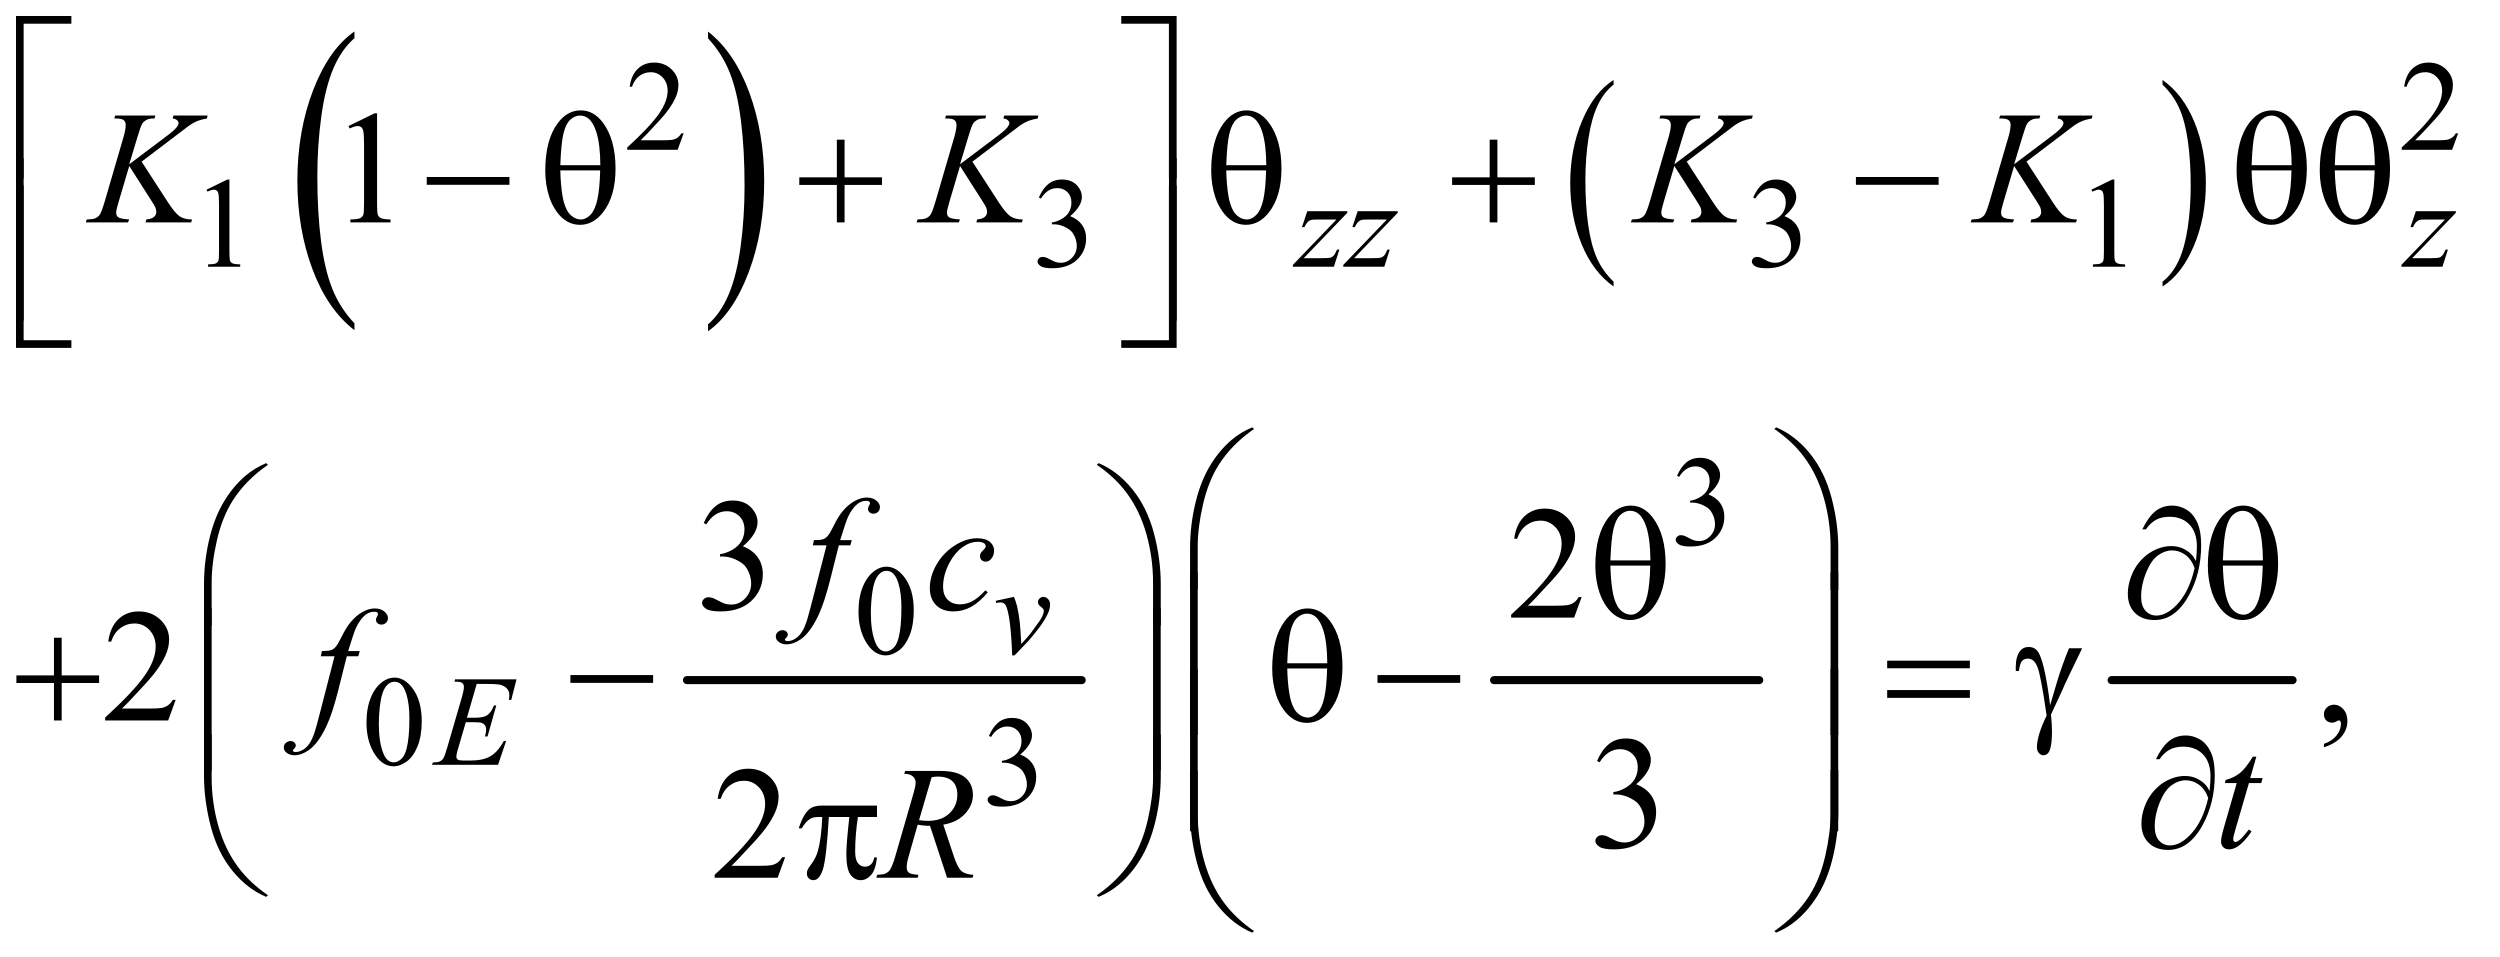 <?xml version="1.0" encoding="UTF-8"?>
<!DOCTYPE svg PUBLIC '-//W3C//DTD SVG 1.0//EN'
          'http://www.w3.org/TR/2001/REC-SVG-20010904/DTD/svg10.dtd'>
<svg stroke-dasharray="none" shape-rendering="auto" xmlns="http://www.w3.org/2000/svg" font-family="'Dialog'" text-rendering="auto" width="243" fill-opacity="1" color-interpolation="auto" color-rendering="auto" preserveAspectRatio="xMidYMid meet" font-size="12px" viewBox="0 0 243 93" fill="black" xmlns:xlink="http://www.w3.org/1999/xlink" stroke="black" image-rendering="auto" stroke-miterlimit="10" stroke-linecap="square" stroke-linejoin="miter" font-style="normal" stroke-width="1" height="93" stroke-dashoffset="0" font-weight="normal" stroke-opacity="1"
><!--Generated by the Batik Graphics2D SVG Generator--><defs id="genericDefs"
  /><g
  ><defs id="defs1"
    ><clipPath clipPathUnits="userSpaceOnUse" id="clipPath1"
      ><path d="M1.003 1.084 L154.632 1.084 L154.632 59.998 L1.003 59.998 L1.003 1.084 Z"
      /></clipPath
      ><clipPath clipPathUnits="userSpaceOnUse" id="clipPath2"
      ><path d="M-302.977 34.645 L-302.977 1916.886 L7422.365 1916.886 L7422.365 34.645 Z"
      /></clipPath
      ><clipPath clipPathUnits="userSpaceOnUse" id="clipPath3"
      ><path d="M0 34.645 L0 1916.886 L4992 1916.886 L4992 34.645 Z"
      /></clipPath
      ><clipPath clipPathUnits="userSpaceOnUse" id="clipPath4"
      ><path d="M-742.76 34.645 L-742.76 1916.886 L6983.266 1916.886 L6983.266 34.645 Z"
      /></clipPath
      ><clipPath clipPathUnits="userSpaceOnUse" id="clipPath5"
      ><path d="M32.051 34.645 L32.051 1916.886 L4940.323 1916.886 L4940.323 34.645 Z"
      /></clipPath
    ></defs
    ><g transform="scale(1.576,1.576) translate(-1.003,-1.084) matrix(0.02,0,0,0.031,7.028,0)"
    ><path d="M791.781 678.219 L791.781 691.938 Q708.562 650.484 662.172 570.289 Q615.781 490.094 615.781 394.766 Q615.781 295.609 664.562 214.141 Q713.344 132.672 791.781 97.594 L791.781 110.984 Q752.562 132.672 727.375 170.297 Q702.188 207.922 689.758 265.789 Q677.328 323.656 677.328 386.469 Q677.328 457.578 688.805 514.969 Q700.281 572.359 723.875 610.148 Q747.469 647.938 791.781 678.219 Z" stroke="none" clip-path="url(#clipPath3)"
    /></g
    ><g transform="matrix(0.031,0,0,0.049,23.273,-1.709)"
    ><path d="M1469.344 110.984 L1469.344 97.594 Q1552.562 138.734 1598.961 218.922 Q1645.359 299.109 1645.359 394.453 Q1645.359 493.609 1596.57 575.234 Q1547.781 656.859 1469.344 691.938 L1469.344 678.219 Q1508.89 656.531 1534.078 618.914 Q1559.265 581.297 1571.539 523.586 Q1583.812 465.875 1583.812 402.735 Q1583.812 331.953 1572.492 274.399 Q1561.172 216.844 1537.422 179.063 Q1513.672 141.281 1469.344 110.984 Z" stroke="none" clip-path="url(#clipPath3)"
    /></g
    ><g transform="matrix(0.049,0,0,0.049,-1.581,-1.709)"
    ><path d="M3233.062 593.672 L3233.062 603.125 Q3192.406 574.562 3169.742 519.297 Q3147.078 464.031 3147.078 398.328 Q3147.078 330 3170.914 273.859 Q3194.75 217.719 3233.062 193.547 L3233.062 202.781 Q3213.906 217.719 3201.602 243.648 Q3189.297 269.578 3183.219 309.453 Q3177.141 349.328 3177.141 392.625 Q3177.141 441.625 3182.75 481.172 Q3188.359 520.719 3199.883 546.758 Q3211.406 572.797 3233.062 593.672 Z" stroke="none" clip-path="url(#clipPath5)"
    /></g
    ><g transform="matrix(0.049,0,0,0.049,-1.581,-1.709)"
    ><path d="M4322.016 202.781 L4322.016 193.547 Q4362.656 221.891 4385.32 277.156 Q4407.984 332.422 4407.984 398.109 Q4407.984 466.453 4384.156 522.703 Q4360.328 578.953 4322.016 603.125 L4322.016 593.672 Q4341.328 578.734 4353.633 552.805 Q4365.938 526.875 4371.93 487.101 Q4377.922 447.328 4377.922 403.828 Q4377.922 355.047 4372.398 315.383 Q4366.875 275.719 4355.266 249.688 Q4343.656 223.656 4322.016 202.781 Z" stroke="none" clip-path="url(#clipPath5)"
    /></g
    ><g stroke-width="16" transform="matrix(0.049,0,0,0.049,-1.581,-1.709)" stroke-linejoin="round" stroke-linecap="round"
    ><line y2="1384" fill="none" x1="1395" clip-path="url(#clipPath5)" x2="2178" y1="1384"
    /></g
    ><g stroke-width="16" transform="matrix(0.049,0,0,0.049,-1.581,-1.709)" stroke-linejoin="round" stroke-linecap="round"
    ><line y2="1384" fill="none" x1="2996" clip-path="url(#clipPath5)" x2="3522" y1="1384"
    /></g
    ><g stroke-width="16" transform="matrix(0.049,0,0,0.049,-1.581,-1.709)" stroke-linejoin="round" stroke-linecap="round"
    ><line y2="1384" fill="none" x1="4221" clip-path="url(#clipPath5)" x2="4580" y1="1384"
    /></g
    ><g transform="matrix(0.049,0,0,0.049,-1.581,-1.709)"
    ><path d="M1388.375 299.375 L1376.5 332 L1276.5 332 L1276.5 327.375 Q1320.625 287.125 1338.625 261.625 Q1356.625 236.125 1356.625 215 Q1356.625 198.875 1346.75 188.5 Q1336.875 178.125 1323.125 178.125 Q1310.625 178.125 1300.688 185.438 Q1290.75 192.75 1286 206.875 L1281.375 206.875 Q1284.5 183.75 1297.438 171.375 Q1310.375 159 1329.75 159 Q1350.375 159 1364.188 172.25 Q1378 185.5 1378 203.5 Q1378 216.375 1372 229.25 Q1362.75 249.5 1342 272.125 Q1310.875 306.125 1303.125 313.125 L1347.375 313.125 Q1360.875 313.125 1366.312 312.125 Q1371.75 311.125 1376.125 308.062 Q1380.5 305 1383.75 299.375 L1388.375 299.375 ZM4908.375 299.375 L4896.5 332 L4796.5 332 L4796.5 327.375 Q4840.625 287.125 4858.625 261.625 Q4876.625 236.125 4876.625 215 Q4876.625 198.875 4866.75 188.5 Q4856.875 178.125 4843.125 178.125 Q4830.625 178.125 4820.688 185.438 Q4810.75 192.75 4806 206.875 L4801.375 206.875 Q4804.5 183.75 4817.438 171.375 Q4830.375 159 4849.75 159 Q4870.375 159 4884.188 172.25 Q4898 185.5 4898 203.5 Q4898 216.375 4892 229.25 Q4882.75 249.5 4862 272.125 Q4830.875 306.125 4823.125 313.125 L4867.375 313.125 Q4880.875 313.125 4886.312 312.125 Q4891.75 311.125 4896.125 308.062 Q4900.5 305 4903.75 299.375 L4908.375 299.375 Z" stroke="none" clip-path="url(#clipPath5)"
    /></g
    ><g transform="matrix(0.049,0,0,0.049,-1.581,-1.709)"
    ><path d="M442 411.125 L483.25 391 L487.375 391 L487.375 534.125 Q487.375 548.375 488.562 551.875 Q489.75 555.375 493.5 557.25 Q497.25 559.125 508.75 559.375 L508.75 564 L445 564 L445 559.375 Q457 559.125 460.5 557.312 Q464 555.5 465.375 552.438 Q466.75 549.375 466.75 534.125 L466.75 442.625 Q466.75 424.125 465.5 418.875 Q464.625 414.875 462.312 413 Q460 411.125 456.75 411.125 Q452.125 411.125 443.875 415 L442 411.125 ZM2093 426.75 Q2100.25 409.625 2111.312 400.312 Q2122.375 391 2138.875 391 Q2159.25 391 2170.125 404.25 Q2178.375 414.125 2178.375 425.375 Q2178.375 443.875 2155.125 463.625 Q2170.75 469.75 2178.75 481.125 Q2186.75 492.5 2186.75 507.875 Q2186.75 529.875 2172.75 546 Q2154.5 567 2119.875 567 Q2102.75 567 2096.562 562.75 Q2090.375 558.5 2090.375 553.625 Q2090.375 550 2093.312 547.25 Q2096.25 544.5 2100.375 544.5 Q2103.5 544.5 2106.75 545.5 Q2108.875 546.125 2116.375 550.062 Q2123.875 554 2126.75 554.75 Q2131.375 556.125 2136.625 556.125 Q2149.375 556.125 2158.812 546.25 Q2168.25 536.375 2168.25 522.875 Q2168.25 513 2163.875 503.625 Q2160.625 496.625 2156.75 493 Q2151.375 488 2142 483.938 Q2132.625 479.875 2122.875 479.875 L2118.875 479.875 L2118.875 476.125 Q2128.75 474.875 2138.688 469 Q2148.625 463.125 2153.125 454.875 Q2157.625 446.625 2157.625 436.75 Q2157.625 423.875 2149.562 415.938 Q2141.5 408 2129.5 408 Q2110.125 408 2097.125 428.75 L2093 426.75 ZM3510 426.75 Q3517.25 409.625 3528.312 400.312 Q3539.375 391 3555.875 391 Q3576.25 391 3587.125 404.25 Q3595.375 414.125 3595.375 425.375 Q3595.375 443.875 3572.125 463.625 Q3587.75 469.75 3595.75 481.125 Q3603.75 492.5 3603.75 507.875 Q3603.75 529.875 3589.75 546 Q3571.5 567 3536.875 567 Q3519.75 567 3513.562 562.75 Q3507.375 558.5 3507.375 553.625 Q3507.375 550 3510.312 547.25 Q3513.25 544.5 3517.375 544.5 Q3520.5 544.5 3523.75 545.5 Q3525.875 546.125 3533.375 550.062 Q3540.875 554 3543.75 554.75 Q3548.375 556.125 3553.625 556.125 Q3566.375 556.125 3575.812 546.25 Q3585.25 536.375 3585.25 522.875 Q3585.25 513 3580.875 503.625 Q3577.625 496.625 3573.75 493 Q3568.375 488 3559 483.938 Q3549.625 479.875 3539.875 479.875 L3535.875 479.875 L3535.875 476.125 Q3545.75 474.875 3555.688 469 Q3565.625 463.125 3570.125 454.875 Q3574.625 446.625 3574.625 436.75 Q3574.625 423.875 3566.562 415.938 Q3558.5 408 3546.5 408 Q3527.125 408 3514.125 428.75 L3510 426.75 ZM4181 411.125 L4222.25 391 L4226.375 391 L4226.375 534.125 Q4226.375 548.375 4227.562 551.875 Q4228.75 555.375 4232.5 557.25 Q4236.25 559.125 4247.75 559.375 L4247.75 564 L4184 564 L4184 559.375 Q4196 559.125 4199.5 557.312 Q4203 555.5 4204.375 552.438 Q4205.75 549.375 4205.75 534.125 L4205.75 442.625 Q4205.75 424.125 4204.5 418.875 Q4203.625 414.875 4201.312 413 Q4199 411.125 4195.75 411.125 Q4191.125 411.125 4182.875 415 L4181 411.125 Z" stroke="none" clip-path="url(#clipPath5)"
    /></g
    ><g transform="matrix(0.049,0,0,0.049,-1.581,-1.709)"
    ><path d="M3359 978.75 Q3366.25 961.625 3377.312 952.312 Q3388.375 943 3404.875 943 Q3425.25 943 3436.125 956.25 Q3444.375 966.125 3444.375 977.375 Q3444.375 995.875 3421.125 1015.625 Q3436.75 1021.75 3444.75 1033.125 Q3452.75 1044.5 3452.75 1059.875 Q3452.75 1081.875 3438.75 1098 Q3420.5 1119 3385.875 1119 Q3368.75 1119 3362.562 1114.75 Q3356.375 1110.5 3356.375 1105.625 Q3356.375 1102 3359.312 1099.25 Q3362.25 1096.5 3366.375 1096.5 Q3369.5 1096.5 3372.75 1097.5 Q3374.875 1098.125 3382.375 1102.062 Q3389.875 1106 3392.75 1106.75 Q3397.375 1108.125 3402.625 1108.125 Q3415.375 1108.125 3424.812 1098.25 Q3434.25 1088.375 3434.25 1074.875 Q3434.25 1065 3429.875 1055.625 Q3426.625 1048.625 3422.75 1045 Q3417.375 1040 3408 1035.938 Q3398.625 1031.875 3388.875 1031.875 L3384.875 1031.875 L3384.875 1028.125 Q3394.75 1026.875 3404.688 1021 Q3414.625 1015.125 3419.125 1006.875 Q3423.625 998.625 3423.625 988.75 Q3423.625 975.875 3415.562 967.938 Q3407.5 960 3395.5 960 Q3376.125 960 3363.125 980.75 L3359 978.75 Z" stroke="none" clip-path="url(#clipPath5)"
    /></g
    ><g transform="matrix(0.049,0,0,0.049,-1.581,-1.709)"
    ><path d="M1735.25 1248.25 Q1735.25 1219.25 1744 1198.312 Q1752.75 1177.375 1767.25 1167.125 Q1778.5 1159 1790.5 1159 Q1810 1159 1825.5 1178.875 Q1844.875 1203.5 1844.875 1245.625 Q1844.875 1275.125 1836.375 1295.75 Q1827.875 1316.375 1814.688 1325.688 Q1801.5 1335 1789.25 1335 Q1765 1335 1748.875 1306.375 Q1735.25 1282.25 1735.25 1248.25 ZM1759.75 1251.375 Q1759.75 1286.375 1768.375 1308.5 Q1775.5 1327.125 1789.625 1327.125 Q1796.375 1327.125 1803.625 1321.062 Q1810.875 1315 1814.625 1300.75 Q1820.375 1279.25 1820.375 1240.125 Q1820.375 1211.125 1814.375 1191.75 Q1809.875 1177.375 1802.75 1171.375 Q1797.625 1167.25 1790.375 1167.25 Q1781.875 1167.25 1775.25 1174.875 Q1766.25 1185.25 1763 1207.5 Q1759.75 1229.75 1759.75 1251.375 Z" stroke="none" clip-path="url(#clipPath5)"
    /></g
    ><g transform="matrix(0.049,0,0,0.049,-1.581,-1.709)"
    ><path d="M759.25 1468.25 Q759.25 1439.25 768 1418.312 Q776.75 1397.375 791.25 1387.125 Q802.5 1379 814.5 1379 Q834 1379 849.5 1398.875 Q868.875 1423.5 868.875 1465.625 Q868.875 1495.125 860.375 1515.75 Q851.875 1536.375 838.688 1545.688 Q825.5 1555 813.25 1555 Q789 1555 772.875 1526.375 Q759.25 1502.25 759.25 1468.25 ZM783.75 1471.375 Q783.75 1506.375 792.375 1528.5 Q799.5 1547.125 813.625 1547.125 Q820.375 1547.125 827.625 1541.062 Q834.875 1535 838.625 1520.75 Q844.375 1499.25 844.375 1460.125 Q844.375 1431.125 838.375 1411.75 Q833.875 1397.375 826.75 1391.375 Q821.625 1387.25 814.375 1387.25 Q805.875 1387.25 799.25 1394.875 Q790.25 1405.25 787 1427.5 Q783.75 1449.75 783.75 1471.375 Z" stroke="none" clip-path="url(#clipPath5)"
    /></g
    ><g transform="matrix(0.049,0,0,0.049,-1.581,-1.709)"
    ><path d="M1994 1494.75 Q2001.25 1477.625 2012.312 1468.312 Q2023.375 1459 2039.875 1459 Q2060.25 1459 2071.125 1472.25 Q2079.375 1482.125 2079.375 1493.375 Q2079.375 1511.875 2056.125 1531.625 Q2071.75 1537.75 2079.75 1549.125 Q2087.75 1560.5 2087.75 1575.875 Q2087.75 1597.875 2073.75 1614 Q2055.5 1635 2020.875 1635 Q2003.75 1635 1997.562 1630.75 Q1991.375 1626.5 1991.375 1621.625 Q1991.375 1618 1994.312 1615.25 Q1997.25 1612.5 2001.375 1612.5 Q2004.5 1612.5 2007.75 1613.5 Q2009.875 1614.125 2017.375 1618.062 Q2024.875 1622 2027.75 1622.75 Q2032.375 1624.125 2037.625 1624.125 Q2050.375 1624.125 2059.812 1614.25 Q2069.25 1604.375 2069.25 1590.875 Q2069.25 1581 2064.875 1571.625 Q2061.625 1564.625 2057.75 1561 Q2052.375 1556 2043 1551.938 Q2033.625 1547.875 2023.875 1547.875 L2019.875 1547.875 L2019.875 1544.125 Q2029.75 1542.875 2039.688 1537 Q2049.625 1531.125 2054.125 1522.875 Q2058.625 1514.625 2058.625 1504.75 Q2058.625 1491.875 2050.562 1483.938 Q2042.5 1476 2030.5 1476 Q2011.125 1476 1998.125 1496.75 L1994 1494.75 Z" stroke="none" clip-path="url(#clipPath5)"
    /></g
    ><g transform="matrix(0.049,0,0,0.049,-1.581,-1.709)"
    ><path d="M723.5 284.906 L775.062 259.75 L780.219 259.75 L780.219 438.656 Q780.219 456.469 781.703 460.844 Q783.188 465.219 787.875 467.562 Q792.562 469.906 806.938 470.219 L806.938 476 L727.25 476 L727.25 470.219 Q742.25 469.906 746.625 467.641 Q751 465.375 752.719 461.547 Q754.438 457.719 754.438 438.656 L754.438 324.281 Q754.438 301.156 752.875 294.594 Q751.781 289.594 748.891 287.25 Q746 284.906 741.938 284.906 Q736.156 284.906 725.844 289.75 L723.5 284.906 Z" stroke="none" clip-path="url(#clipPath5)"
    /></g
    ><g transform="matrix(0.049,0,0,0.049,-1.581,-1.709)"
    ><path d="M1428.25 1072.438 Q1437.312 1051.031 1451.141 1039.391 Q1464.969 1027.75 1485.594 1027.75 Q1511.063 1027.75 1524.656 1044.312 Q1534.969 1056.656 1534.969 1070.719 Q1534.969 1093.844 1505.906 1118.531 Q1525.438 1126.187 1535.438 1140.406 Q1545.438 1154.625 1545.438 1173.844 Q1545.438 1201.344 1527.938 1221.5 Q1505.125 1247.75 1461.844 1247.75 Q1440.438 1247.75 1432.703 1242.438 Q1424.969 1237.125 1424.969 1231.031 Q1424.969 1226.5 1428.64 1223.062 Q1432.312 1219.625 1437.469 1219.625 Q1441.375 1219.625 1445.438 1220.875 Q1448.094 1221.656 1457.469 1226.578 Q1466.844 1231.5 1470.438 1232.438 Q1476.219 1234.156 1482.781 1234.156 Q1498.719 1234.156 1510.516 1221.812 Q1522.312 1209.469 1522.312 1192.594 Q1522.312 1180.25 1516.844 1168.531 Q1512.781 1159.781 1507.938 1155.25 Q1501.219 1149 1489.5 1143.922 Q1477.781 1138.844 1465.594 1138.844 L1460.594 1138.844 L1460.594 1134.156 Q1472.938 1132.594 1485.359 1125.25 Q1497.781 1117.906 1503.406 1107.593 Q1509.031 1097.281 1509.031 1084.937 Q1509.031 1068.843 1498.953 1058.922 Q1488.875 1049 1473.875 1049 Q1449.656 1049 1433.406 1074.938 L1428.25 1072.438 Z" stroke="none" clip-path="url(#clipPath5)"
    /></g
    ><g transform="matrix(0.049,0,0,0.049,-1.581,-1.709)"
    ><path d="M3169.719 1219.219 L3154.875 1260 L3029.875 1260 L3029.875 1254.219 Q3085.031 1203.906 3107.531 1172.031 Q3130.031 1140.156 3130.031 1113.75 Q3130.031 1093.594 3117.688 1080.625 Q3105.344 1067.656 3088.156 1067.656 Q3072.531 1067.656 3060.109 1076.797 Q3047.688 1085.938 3041.75 1103.594 L3035.969 1103.594 Q3039.875 1074.688 3056.047 1059.219 Q3072.219 1043.75 3096.438 1043.75 Q3122.219 1043.75 3139.484 1060.312 Q3156.75 1076.875 3156.75 1099.375 Q3156.75 1115.469 3149.25 1131.562 Q3137.688 1156.875 3111.75 1185.156 Q3072.844 1227.656 3063.156 1236.406 L3118.469 1236.406 Q3135.344 1236.406 3142.141 1235.156 Q3148.938 1233.906 3154.406 1230.078 Q3159.875 1226.25 3163.938 1219.219 L3169.719 1219.219 Z" stroke="none" clip-path="url(#clipPath5)"
    /></g
    ><g transform="matrix(0.049,0,0,0.049,-1.581,-1.709)"
    ><path d="M380.719 1423.219 L365.875 1464 L240.875 1464 L240.875 1458.219 Q296.031 1407.906 318.531 1376.031 Q341.031 1344.156 341.031 1317.75 Q341.031 1297.594 328.688 1284.625 Q316.344 1271.656 299.156 1271.656 Q283.531 1271.656 271.109 1280.797 Q258.688 1289.938 252.75 1307.594 L246.969 1307.594 Q250.875 1278.688 267.047 1263.219 Q283.219 1247.75 307.438 1247.75 Q333.219 1247.75 350.484 1264.312 Q367.75 1280.875 367.75 1303.375 Q367.75 1319.469 360.25 1335.562 Q348.688 1360.875 322.75 1389.156 Q283.844 1431.656 274.156 1440.406 L329.469 1440.406 Q346.344 1440.406 353.141 1439.156 Q359.938 1437.906 365.406 1434.078 Q370.875 1430.25 374.938 1423.219 L380.719 1423.219 ZM4642.188 1517.281 L4642.188 1510.406 Q4658.281 1505.094 4667.109 1493.922 Q4675.938 1482.75 4675.938 1470.25 Q4675.938 1467.281 4674.531 1465.25 Q4673.438 1463.844 4672.344 1463.844 Q4670.625 1463.844 4664.844 1466.969 Q4662.031 1468.375 4658.906 1468.375 Q4651.25 1468.375 4646.719 1463.844 Q4642.188 1459.312 4642.188 1451.344 Q4642.188 1443.688 4648.047 1438.219 Q4653.906 1432.75 4662.344 1432.75 Q4672.656 1432.75 4680.703 1441.734 Q4688.75 1450.719 4688.75 1465.562 Q4688.75 1481.656 4677.578 1495.484 Q4666.406 1509.312 4642.188 1517.281 Z" stroke="none" clip-path="url(#clipPath5)"
    /></g
    ><g transform="matrix(0.049,0,0,0.049,-1.581,-1.709)"
    ><path d="M3200.25 1544.438 Q3209.312 1523.031 3223.141 1511.391 Q3236.969 1499.75 3257.594 1499.75 Q3283.062 1499.75 3296.656 1516.312 Q3306.969 1528.656 3306.969 1542.719 Q3306.969 1565.844 3277.906 1590.531 Q3297.438 1598.187 3307.438 1612.406 Q3317.438 1626.625 3317.438 1645.844 Q3317.438 1673.344 3299.938 1693.5 Q3277.125 1719.75 3233.844 1719.75 Q3212.438 1719.75 3204.703 1714.438 Q3196.969 1709.125 3196.969 1703.031 Q3196.969 1698.5 3200.641 1695.062 Q3204.312 1691.625 3209.469 1691.625 Q3213.375 1691.625 3217.438 1692.875 Q3220.094 1693.656 3229.469 1698.578 Q3238.844 1703.5 3242.438 1704.438 Q3248.219 1706.156 3254.781 1706.156 Q3270.719 1706.156 3282.516 1693.812 Q3294.312 1681.469 3294.312 1664.594 Q3294.312 1652.25 3288.844 1640.531 Q3284.781 1631.781 3279.938 1627.25 Q3273.219 1621 3261.5 1615.922 Q3249.781 1610.844 3237.594 1610.844 L3232.594 1610.844 L3232.594 1606.156 Q3244.938 1604.594 3257.359 1597.25 Q3269.781 1589.906 3275.406 1579.593 Q3281.031 1569.281 3281.031 1556.937 Q3281.031 1540.843 3270.953 1530.922 Q3260.875 1521 3245.875 1521 Q3221.656 1521 3205.406 1546.938 L3200.25 1544.438 Z" stroke="none" clip-path="url(#clipPath5)"
    /></g
    ><g transform="matrix(0.049,0,0,0.049,-1.581,-1.709)"
    ><path d="M1589.719 1735.219 L1574.875 1776 L1449.875 1776 L1449.875 1770.219 Q1505.031 1719.906 1527.531 1688.031 Q1550.031 1656.156 1550.031 1629.75 Q1550.031 1609.594 1537.688 1596.625 Q1525.344 1583.656 1508.156 1583.656 Q1492.531 1583.656 1480.11 1592.797 Q1467.688 1601.938 1461.75 1619.594 L1455.969 1619.594 Q1459.875 1590.688 1476.047 1575.219 Q1492.219 1559.75 1516.438 1559.75 Q1542.219 1559.75 1559.485 1576.312 Q1576.75 1592.875 1576.75 1615.375 Q1576.75 1631.469 1569.25 1647.562 Q1557.688 1672.875 1531.75 1701.156 Q1492.844 1743.656 1483.156 1752.406 L1538.469 1752.406 Q1555.344 1752.406 1562.141 1751.156 Q1568.938 1749.906 1574.406 1746.078 Q1579.875 1742.25 1583.938 1735.219 L1589.719 1735.219 Z" stroke="none" clip-path="url(#clipPath5)"
    /></g
    ><g transform="matrix(0.049,0,0,0.049,-1.581,-1.709)"
    ><path d="M2625.5 453.875 L2704.875 453.875 L2704.875 457 L2618.375 547 L2655 547 Q2668 547 2671.5 546 Q2675 545 2677.938 541.75 Q2680.875 538.5 2684.5 530 L2689.125 530 L2678.25 564 L2596.875 564 L2596.875 560.375 L2683.375 470.375 L2647.375 470.375 Q2636 470.375 2633.625 471 Q2630.125 471.75 2626.688 474.938 Q2623.25 478.125 2619.625 485.5 L2614.875 485.5 L2625.5 453.875 ZM2725.5 453.875 L2804.875 453.875 L2804.875 457 L2718.375 547 L2755 547 Q2768 547 2771.5 546 Q2775 545 2777.938 541.75 Q2780.875 538.5 2784.5 530 L2789.125 530 L2778.25 564 L2696.875 564 L2696.875 560.375 L2783.375 470.375 L2747.375 470.375 Q2736 470.375 2733.625 471 Q2730.125 471.75 2726.688 474.938 Q2723.25 478.125 2719.625 485.5 L2714.875 485.5 L2725.5 453.875 ZM4824.5 453.875 L4903.875 453.875 L4903.875 457 L4817.375 547 L4854 547 Q4867 547 4870.5 546 Q4874 545 4876.938 541.75 Q4879.875 538.5 4883.5 530 L4888.125 530 L4877.25 564 L4795.875 564 L4795.875 560.375 L4882.375 470.375 L4846.375 470.375 Q4835 470.375 4832.625 471 Q4829.125 471.75 4825.688 474.938 Q4822.25 478.125 4818.625 485.5 L4813.875 485.5 L4824.5 453.875 Z" stroke="none" clip-path="url(#clipPath5)"
    /></g
    ><g transform="matrix(0.049,0,0,0.049,-1.581,-1.709)"
    ><path d="M2007.5 1226.625 L2043.625 1218.875 Q2047.5 1228.125 2049.875 1237.75 Q2053.25 1251.875 2055.375 1271.25 Q2056.375 1281 2058.125 1312.5 Q2073.75 1295.25 2076.75 1291.125 Q2093.25 1268.75 2095.75 1264.875 Q2099.875 1258.25 2101.5 1253.25 Q2102.875 1249.5 2102.875 1246.125 Q2102.875 1242.875 2097.062 1238.625 Q2091.25 1234.375 2091.25 1229.125 Q2091.25 1225.125 2094.438 1222 Q2097.625 1218.875 2102 1218.875 Q2107.25 1218.875 2111.25 1223.188 Q2115.25 1227.5 2115.25 1233.875 Q2115.25 1240.25 2113.25 1246.125 Q2110 1255.625 2101.125 1269.312 Q2092.25 1283 2072.5 1306 Q2070 1308.875 2044.75 1335 L2040.125 1335 Q2037.125 1255.875 2027.625 1236.25 Q2024.5 1229.875 2017.25 1229.875 Q2014.125 1229.875 2008.375 1231 L2007.5 1226.625 Z" stroke="none" clip-path="url(#clipPath5)"
    /></g
    ><g transform="matrix(0.049,0,0,0.049,-1.581,-1.709)"
    ><path d="M977.875 1391.625 L958.5 1458.625 L974.375 1458.625 Q991.375 1458.625 999 1453.438 Q1006.625 1448.25 1012.125 1434.25 L1016.75 1434.25 L999.375 1495.75 L994.375 1495.75 Q996.625 1488 996.625 1482.5 Q996.625 1477.125 994.438 1473.875 Q992.25 1470.625 988.438 1469.062 Q984.625 1467.5 972.375 1467.5 L956.25 1467.5 L939.875 1523.625 Q937.5 1531.75 937.5 1536 Q937.5 1539.25 940.625 1541.75 Q942.75 1543.5 951.25 1543.5 L966.25 1543.5 Q990.625 1543.5 1005.312 1534.875 Q1020 1526.25 1031.625 1504.875 L1036.25 1504.875 L1020.25 1552 L889.25 1552 L890.875 1547.375 Q900.625 1547.125 904 1545.625 Q909 1543.375 911.25 1539.875 Q914.625 1534.75 919.25 1518.375 L949 1416.125 Q952.5 1403.75 952.5 1397.25 Q952.5 1392.5 949.188 1389.812 Q945.875 1387.125 936.25 1387.125 L933.625 1387.125 L935.125 1382.5 L1056.875 1382.5 L1046.375 1423.375 L1041.75 1423.375 Q1042.625 1417.625 1042.625 1413.75 Q1042.625 1407.125 1039.375 1402.625 Q1035.125 1396.875 1027 1393.875 Q1021 1391.625 999.375 1391.625 L977.875 1391.625 Z" stroke="none" clip-path="url(#clipPath5)"
    /></g
    ><g transform="matrix(0.049,0,0,0.049,-1.581,-1.709)"
    ><path d="M313.188 355.531 L365.688 436.625 Q379.75 458.188 388.969 464.203 Q398.188 470.219 413.188 470.219 L411.469 476 L321.156 476 L322.562 470.219 Q333.344 469.125 337.797 465.062 Q342.25 461 342.25 455.844 Q342.25 451.156 340.688 446.781 Q339.438 443.656 331.625 431.469 L288.656 364.125 L267.875 434.281 Q262.719 451.156 262.719 456.938 Q262.719 462.875 267.094 466 Q271.469 469.125 288.656 470.219 L286.156 476 L202.406 476 L204.438 470.219 Q216.625 469.906 220.844 468.031 Q227.094 465.219 230.062 460.844 Q234.125 454.438 240.062 434.281 L277.406 306.312 Q281.625 291.625 281.625 282.719 Q281.625 276.469 277.641 273.188 Q273.656 269.906 262.094 269.906 L258.969 269.906 L260.844 264.125 L340.375 264.125 L338.812 269.906 Q328.969 269.75 324.125 272.094 Q317.406 275.375 314.281 280.531 Q311.156 285.688 305.062 306.312 L288.656 360.688 L363.969 303.969 Q378.969 292.719 383.656 286.156 Q386.469 282.094 386.469 278.813 Q386.469 276 383.578 273.344 Q380.688 270.688 374.75 269.906 L376.312 264.125 L444.125 264.125 L442.719 269.906 Q431.625 271.781 424.047 274.828 Q416.469 277.875 408.5 283.188 Q406.156 284.75 378.031 306.313 L313.188 355.531 ZM1961.188 355.531 L2013.688 436.625 Q2027.75 458.188 2036.969 464.203 Q2046.188 470.219 2061.188 470.219 L2059.469 476 L1969.156 476 L1970.562 470.219 Q1981.344 469.125 1985.797 465.062 Q1990.25 461 1990.25 455.844 Q1990.25 451.156 1988.687 446.781 Q1987.437 443.656 1979.625 431.469 L1936.656 364.125 L1915.875 434.281 Q1910.719 451.156 1910.719 456.938 Q1910.719 462.875 1915.094 466 Q1919.469 469.125 1936.656 470.219 L1934.156 476 L1850.406 476 L1852.437 470.219 Q1864.625 469.906 1868.843 468.031 Q1875.093 465.219 1878.062 460.844 Q1882.125 454.438 1888.062 434.281 L1925.406 306.312 Q1929.625 291.625 1929.625 282.719 Q1929.625 276.469 1925.64 273.188 Q1921.656 269.906 1910.094 269.906 L1906.969 269.906 L1908.844 264.125 L1988.375 264.125 L1986.812 269.906 Q1976.969 269.75 1972.125 272.094 Q1965.406 275.375 1962.281 280.531 Q1959.156 285.688 1953.062 306.312 L1936.656 360.688 L2011.969 303.969 Q2026.969 292.719 2031.656 286.156 Q2034.469 282.094 2034.469 278.812 Q2034.469 276 2031.578 273.344 Q2028.687 270.688 2022.75 269.906 L2024.312 264.125 L2092.125 264.125 L2090.719 269.906 Q2079.625 271.781 2072.047 274.828 Q2064.469 277.875 2056.5 283.188 Q2054.156 284.75 2026.031 306.313 L1961.188 355.531 ZM3378.188 355.531 L3430.688 436.625 Q3444.75 458.188 3453.969 464.203 Q3463.188 470.219 3478.188 470.219 L3476.469 476 L3386.156 476 L3387.562 470.219 Q3398.344 469.125 3402.797 465.062 Q3407.25 461 3407.25 455.844 Q3407.25 451.156 3405.688 446.781 Q3404.438 443.656 3396.625 431.469 L3353.656 364.125 L3332.875 434.281 Q3327.719 451.156 3327.719 456.938 Q3327.719 462.875 3332.094 466 Q3336.469 469.125 3353.656 470.219 L3351.156 476 L3267.406 476 L3269.438 470.219 Q3281.625 469.906 3285.844 468.031 Q3292.094 465.219 3295.062 460.844 Q3299.125 454.438 3305.062 434.281 L3342.406 306.312 Q3346.625 291.625 3346.625 282.719 Q3346.625 276.469 3342.641 273.188 Q3338.656 269.906 3327.094 269.906 L3323.969 269.906 L3325.844 264.125 L3405.375 264.125 L3403.812 269.906 Q3393.969 269.75 3389.125 272.094 Q3382.406 275.375 3379.281 280.531 Q3376.156 285.688 3370.062 306.312 L3353.656 360.688 L3428.969 303.969 Q3443.969 292.719 3448.656 286.156 Q3451.469 282.094 3451.469 278.812 Q3451.469 276 3448.578 273.344 Q3445.688 270.688 3439.75 269.906 L3441.312 264.125 L3509.125 264.125 L3507.719 269.906 Q3496.625 271.781 3489.047 274.828 Q3481.469 277.875 3473.5 283.188 Q3471.156 284.75 3443.031 306.313 L3378.188 355.531 ZM4052.188 355.531 L4104.688 436.625 Q4118.75 458.188 4127.969 464.203 Q4137.188 470.219 4152.188 470.219 L4150.469 476 L4060.156 476 L4061.562 470.219 Q4072.344 469.125 4076.797 465.062 Q4081.25 461 4081.25 455.844 Q4081.25 451.156 4079.688 446.781 Q4078.438 443.656 4070.625 431.469 L4027.656 364.125 L4006.875 434.281 Q4001.719 451.156 4001.719 456.938 Q4001.719 462.875 4006.094 466 Q4010.469 469.125 4027.656 470.219 L4025.156 476 L3941.406 476 L3943.438 470.219 Q3955.625 469.906 3959.844 468.031 Q3966.094 465.219 3969.062 460.844 Q3973.125 454.438 3979.062 434.281 L4016.406 306.312 Q4020.625 291.625 4020.625 282.719 Q4020.625 276.469 4016.641 273.188 Q4012.656 269.906 4001.094 269.906 L3997.969 269.906 L3999.844 264.125 L4079.375 264.125 L4077.812 269.906 Q4067.969 269.75 4063.125 272.094 Q4056.406 275.375 4053.281 280.531 Q4050.156 285.688 4044.062 306.312 L4027.656 360.688 L4102.969 303.969 Q4117.969 292.719 4122.656 286.156 Q4125.469 282.094 4125.469 278.812 Q4125.469 276 4122.578 273.344 Q4119.688 270.688 4113.75 269.906 L4115.312 264.125 L4183.125 264.125 L4181.719 269.906 Q4170.625 271.781 4163.047 274.828 Q4155.469 277.875 4147.5 283.188 Q4145.156 284.75 4117.031 306.313 L4052.188 355.531 Z" stroke="none" clip-path="url(#clipPath5)"
    /></g
    ><g transform="matrix(0.049,0,0,0.049,-1.581,-1.709)"
    ><path d="M1721.844 1106.344 L1719.031 1116.656 L1696.219 1116.656 L1679.031 1184.937 Q1667.625 1230.094 1656.062 1254.781 Q1639.656 1289.625 1620.75 1302.906 Q1606.375 1313.062 1592 1313.062 Q1582.625 1313.062 1576.062 1307.437 Q1571.219 1303.531 1571.219 1297.281 Q1571.219 1292.281 1575.203 1288.609 Q1579.187 1284.938 1584.969 1284.938 Q1589.187 1284.938 1592.078 1287.594 Q1594.969 1290.25 1594.969 1293.688 Q1594.969 1297.125 1591.687 1300.094 Q1589.187 1302.281 1589.187 1303.375 Q1589.187 1304.781 1590.281 1305.562 Q1591.687 1306.656 1594.656 1306.656 Q1601.375 1306.656 1608.797 1302.438 Q1616.219 1298.219 1622 1289.859 Q1627.781 1281.5 1632.938 1265.719 Q1635.125 1259.156 1644.656 1222.438 L1671.844 1116.656 L1644.656 1116.656 L1646.844 1106.344 Q1659.813 1106.344 1664.969 1104.547 Q1670.125 1102.75 1674.422 1097.672 Q1678.719 1092.594 1685.594 1078.688 Q1694.813 1059.938 1703.25 1049.625 Q1714.813 1035.719 1727.547 1028.766 Q1740.281 1021.813 1751.531 1021.813 Q1763.406 1021.813 1770.594 1027.828 Q1777.781 1033.844 1777.781 1040.875 Q1777.781 1046.344 1774.188 1050.094 Q1770.594 1053.844 1764.969 1053.844 Q1760.125 1053.844 1757.078 1051.031 Q1754.031 1048.219 1754.031 1044.312 Q1754.031 1041.812 1756.062 1038.141 Q1758.094 1034.469 1758.094 1033.219 Q1758.094 1031.031 1756.687 1029.938 Q1754.656 1028.375 1750.75 1028.375 Q1740.906 1028.375 1733.094 1034.625 Q1722.625 1042.906 1714.344 1060.563 Q1710.125 1069.781 1698.875 1106.344 L1721.844 1106.344 ZM1991.594 1209.938 Q1975.344 1229.469 1958.781 1238.609 Q1942.219 1247.75 1923.781 1247.75 Q1901.594 1247.75 1889.172 1235.25 Q1876.75 1222.75 1876.75 1201.656 Q1876.75 1177.75 1890.109 1154.625 Q1903.469 1131.5 1926.047 1117.047 Q1948.625 1102.594 1970.344 1102.594 Q1987.375 1102.594 1995.812 1109.703 Q2004.25 1116.812 2004.25 1127.125 Q2004.25 1136.812 1998.312 1143.687 Q1993.938 1149 1987.531 1149 Q1982.688 1149 1979.485 1145.875 Q1976.281 1142.75 1976.281 1138.062 Q1976.281 1135.094 1977.453 1132.594 Q1978.625 1130.094 1982.297 1126.578 Q1985.969 1123.062 1986.75 1121.5 Q1987.531 1119.937 1987.531 1118.218 Q1987.531 1114.937 1984.562 1112.75 Q1980.031 1109.625 1971.75 1109.625 Q1956.438 1109.625 1941.438 1120.406 Q1926.438 1131.187 1915.812 1151.031 Q1903 1175.094 1903 1199.156 Q1903 1215.094 1912.062 1224.39 Q1921.125 1233.687 1936.75 1233.687 Q1948.781 1233.687 1960.578 1227.672 Q1972.375 1221.656 1987.062 1205.875 L1991.594 1209.937 Z" stroke="none" clip-path="url(#clipPath5)"
    /></g
    ><g transform="matrix(0.049,0,0,0.049,-1.581,-1.709)"
    ><path d="M745.844 1326.344 L743.031 1336.656 L720.219 1336.656 L703.031 1404.937 Q691.625 1450.094 680.062 1474.781 Q663.656 1509.625 644.75 1522.906 Q630.375 1533.062 616 1533.062 Q606.625 1533.062 600.062 1527.437 Q595.219 1523.531 595.219 1517.281 Q595.219 1512.281 599.203 1508.609 Q603.188 1504.938 608.969 1504.938 Q613.188 1504.938 616.078 1507.594 Q618.969 1510.25 618.969 1513.688 Q618.969 1517.125 615.688 1520.094 Q613.188 1522.281 613.188 1523.375 Q613.188 1524.781 614.281 1525.562 Q615.688 1526.656 618.656 1526.656 Q625.375 1526.656 632.797 1522.438 Q640.219 1518.219 646 1509.859 Q651.781 1501.5 656.938 1485.719 Q659.125 1479.156 668.656 1442.438 L695.844 1336.656 L668.656 1336.656 L670.844 1326.344 Q683.812 1326.344 688.969 1324.547 Q694.125 1322.75 698.422 1317.672 Q702.719 1312.594 709.594 1298.688 Q718.812 1279.938 727.25 1269.625 Q738.812 1255.719 751.547 1248.766 Q764.281 1241.813 775.531 1241.813 Q787.406 1241.813 794.594 1247.828 Q801.781 1253.844 801.781 1260.875 Q801.781 1266.344 798.188 1270.094 Q794.594 1273.844 788.969 1273.844 Q784.125 1273.844 781.078 1271.031 Q778.031 1268.219 778.031 1264.312 Q778.031 1261.812 780.063 1258.141 Q782.094 1254.469 782.094 1253.219 Q782.094 1251.031 780.688 1249.938 Q778.656 1248.375 774.75 1248.375 Q764.906 1248.375 757.094 1254.625 Q746.625 1262.906 738.344 1280.563 Q734.125 1289.781 722.875 1326.344 L745.844 1326.344 Z" stroke="none" clip-path="url(#clipPath5)"
    /></g
    ><g transform="matrix(0.049,0,0,0.049,-1.581,-1.709)"
    ><path d="M4508.125 1535.844 L4495.938 1578.344 L4520.469 1578.344 L4517.812 1588.188 L4493.438 1588.188 L4466.562 1680.375 Q4462.188 1695.219 4462.188 1699.594 Q4462.188 1702.25 4463.438 1703.656 Q4464.688 1705.062 4466.406 1705.062 Q4470.312 1705.062 4476.719 1699.594 Q4480.469 1696.469 4493.438 1680.375 L4498.594 1684.281 Q4484.219 1705.219 4471.406 1713.812 Q4462.656 1719.75 4453.75 1719.75 Q4446.875 1719.75 4442.5 1715.453 Q4438.125 1711.156 4438.125 1704.437 Q4438.125 1696 4443.125 1678.656 L4469.219 1588.187 L4445.625 1588.187 L4447.188 1582.094 Q4464.375 1577.406 4475.781 1568.109 Q4487.188 1558.812 4501.25 1535.844 L4508.125 1535.844 Z" stroke="none" clip-path="url(#clipPath5)"
    /></g
    ><g transform="matrix(0.049,0,0,0.049,-1.581,-1.709)"
    ><path d="M1910.969 1776 L1877.062 1673.031 Q1865.188 1673.188 1852.688 1670.688 L1834.406 1734.75 Q1830.812 1747.25 1830.812 1755.844 Q1830.812 1762.406 1835.344 1766.156 Q1838.781 1768.969 1854.094 1770.219 L1852.688 1776 L1770.656 1776 L1772.375 1770.219 Q1783.938 1769.75 1788 1767.875 Q1794.406 1765.219 1797.375 1760.688 Q1802.375 1753.344 1807.844 1734.75 L1844.875 1606.781 Q1848.625 1593.969 1848.625 1586.938 Q1848.625 1579.75 1842.766 1574.75 Q1836.906 1569.75 1825.969 1569.906 L1827.844 1564.125 L1896.906 1564.125 Q1931.594 1564.125 1946.906 1577.25 Q1962.219 1590.375 1962.219 1611.781 Q1962.219 1632.25 1946.516 1649.203 Q1930.812 1666.156 1903.469 1670.688 L1924.094 1732.719 Q1931.594 1755.531 1939.094 1762.406 Q1946.594 1769.281 1963.313 1770.219 L1961.594 1776 L1910.969 1776 ZM1855.344 1661.781 Q1865.344 1663.188 1873.156 1663.188 Q1900.031 1663.188 1915.656 1648.266 Q1931.281 1633.344 1931.281 1611.156 Q1931.281 1593.812 1921.515 1584.594 Q1911.75 1575.375 1892.219 1575.375 Q1887.219 1575.375 1880.344 1576.625 L1855.344 1661.781 Z" stroke="none" clip-path="url(#clipPath5)"
    /></g
    ><g transform="matrix(0.049,0,0,0.049,-1.581,-1.709)"
    ><path d="M79.156 388.938 L64 388.938 L64 66.594 L173.844 66.594 L173.844 81.906 L79.156 81.906 L79.156 388.938 ZM2256.469 66.594 L2366.312 66.594 L2366.312 388.938 L2351 388.938 L2351 81.906 L2256.469 81.906 L2256.469 66.594 Z" stroke="none" clip-path="url(#clipPath5)"
    /></g
    ><g transform="matrix(0.049,0,0,0.049,-1.581,-1.709)"
    ><path d="M878.781 386 L1042.844 386 L1042.844 401.469 L878.781 401.469 L878.781 386 ZM1113.906 373.656 Q1113.906 312.094 1138.906 278.812 Q1157.812 253.812 1184.219 253.812 Q1209.844 253.812 1227.969 277.875 Q1253.281 311.469 1253.281 369.281 Q1253.281 424.281 1228.438 456.156 Q1209.062 480.844 1182.812 480.844 Q1168.594 480.844 1156.875 473.969 Q1145.156 467.094 1136.094 454.125 Q1127.031 441.156 1122.188 426.625 Q1113.906 401.625 1113.906 373.656 ZM1223.125 362.562 Q1222.969 321.781 1215.312 297.094 Q1209.375 278.188 1199.531 270.062 Q1192.344 264.125 1182.969 264.125 Q1172.344 264.125 1163.438 272.406 Q1154.531 280.688 1149.922 300.062 Q1145.313 319.438 1143.75 362.562 L1223.125 362.562 ZM1143.75 372.875 Q1144.375 400.688 1147.969 422.875 Q1150.625 439.75 1157.188 452.25 Q1161.094 459.75 1168.594 464.984 Q1176.094 470.219 1184.688 470.219 Q1194.688 470.219 1203.672 460.844 Q1212.656 451.469 1217.266 430.688 Q1221.875 409.906 1222.812 372.875 L1143.75 372.875 ZM1692.312 311.938 L1707.625 311.938 L1707.625 386.625 L1781.844 386.625 L1781.844 401.781 L1707.625 401.781 L1707.625 476 L1692.312 476 L1692.312 401.781 L1617.781 401.781 L1617.781 386.625 L1692.312 386.625 L1692.312 311.938 ZM2434.906 373.656 Q2434.906 312.094 2459.906 278.812 Q2478.812 253.812 2505.219 253.812 Q2530.844 253.812 2548.969 277.875 Q2574.281 311.469 2574.281 369.281 Q2574.281 424.281 2549.438 456.156 Q2530.062 480.844 2503.812 480.844 Q2489.594 480.844 2477.875 473.969 Q2466.156 467.094 2457.094 454.125 Q2448.031 441.156 2443.188 426.625 Q2434.906 401.625 2434.906 373.656 ZM2544.125 362.562 Q2543.969 321.781 2536.312 297.094 Q2530.375 278.188 2520.531 270.062 Q2513.344 264.125 2503.969 264.125 Q2493.344 264.125 2484.438 272.406 Q2475.531 280.688 2470.922 300.062 Q2466.312 319.438 2464.75 362.562 L2544.125 362.562 ZM2464.75 372.875 Q2465.375 400.688 2468.969 422.875 Q2471.625 439.75 2478.188 452.25 Q2482.094 459.75 2489.594 464.984 Q2497.094 470.219 2505.688 470.219 Q2515.688 470.219 2524.672 460.844 Q2533.656 451.469 2538.266 430.688 Q2542.875 409.906 2543.812 372.875 L2464.75 372.875 ZM2987.312 311.938 L3002.625 311.938 L3002.625 386.625 L3076.844 386.625 L3076.844 401.781 L3002.625 401.781 L3002.625 476 L2987.312 476 L2987.312 401.781 L2912.781 401.781 L2912.781 386.625 L2987.312 386.625 L2987.312 311.938 ZM3713.781 386 L3877.844 386 L3877.844 401.469 L3713.781 401.469 L3713.781 386 ZM4468.906 373.656 Q4468.906 312.094 4493.906 278.812 Q4512.812 253.812 4539.219 253.812 Q4564.844 253.812 4582.969 277.875 Q4608.281 311.469 4608.281 369.281 Q4608.281 424.281 4583.438 456.156 Q4564.062 480.844 4537.812 480.844 Q4523.594 480.844 4511.875 473.969 Q4500.156 467.094 4491.094 454.125 Q4482.031 441.156 4477.188 426.625 Q4468.906 401.625 4468.906 373.656 ZM4578.125 362.562 Q4577.969 321.781 4570.312 297.094 Q4564.375 278.188 4554.531 270.062 Q4547.344 264.125 4537.969 264.125 Q4527.344 264.125 4518.438 272.406 Q4509.531 280.688 4504.922 300.062 Q4500.312 319.438 4498.75 362.562 L4578.125 362.562 ZM4498.75 372.875 Q4499.375 400.688 4502.969 422.875 Q4505.625 439.75 4512.188 452.25 Q4516.094 459.75 4523.594 464.984 Q4531.094 470.219 4539.688 470.219 Q4549.688 470.219 4558.672 460.844 Q4567.656 451.469 4572.266 430.688 Q4576.875 409.906 4577.812 372.875 L4498.75 372.875 ZM4633.906 373.656 Q4633.906 312.094 4658.906 278.812 Q4677.812 253.812 4704.219 253.812 Q4729.844 253.812 4747.969 277.875 Q4773.281 311.469 4773.281 369.281 Q4773.281 424.281 4748.438 456.156 Q4729.062 480.844 4702.812 480.844 Q4688.594 480.844 4676.875 473.969 Q4665.156 467.094 4656.094 454.125 Q4647.031 441.156 4642.188 426.625 Q4633.906 401.625 4633.906 373.656 ZM4743.125 362.562 Q4742.969 321.781 4735.312 297.094 Q4729.375 278.188 4719.531 270.062 Q4712.344 264.125 4702.969 264.125 Q4692.344 264.125 4683.438 272.406 Q4674.531 280.688 4669.922 300.062 Q4665.312 319.438 4663.75 362.562 L4743.125 362.562 ZM4663.75 372.875 Q4664.375 400.688 4667.969 422.875 Q4670.625 439.75 4677.188 452.25 Q4681.094 459.75 4688.594 464.984 Q4696.094 470.219 4704.688 470.219 Q4714.688 470.219 4723.672 460.844 Q4732.656 451.469 4737.266 430.688 Q4741.875 409.906 4742.812 372.875 L4663.75 372.875 Z" stroke="none" clip-path="url(#clipPath5)"
    /></g
    ><g transform="matrix(0.049,0,0,0.049,-1.581,-1.709)"
    ><path d="M79.156 670.938 L64 670.938 L64 348.594 L79.156 348.594 L79.156 670.938 ZM2351.156 348.594 L2366.312 348.594 L2366.312 670.938 L2351.156 670.938 L2351.156 348.594 Z" stroke="none" clip-path="url(#clipPath5)"
    /></g
    ><g transform="matrix(0.049,0,0,0.049,-1.581,-1.709)"
    ><path d="M173.844 724.938 L64 724.938 L64 402.594 L79.156 402.594 L79.156 709.781 L173.844 709.781 L173.844 724.938 ZM2351 402.594 L2366.312 402.594 L2366.312 724.938 L2256.469 724.938 L2256.469 709.781 L2351 709.781 L2351 402.594 Z" stroke="none" clip-path="url(#clipPath5)"
    /></g
    ><g transform="matrix(0.049,0,0,0.049,-1.581,-1.709)"
    ><path d="M2392.969 1204.938 L2392.969 1122.75 Q2392.969 1074.625 2404.688 1028.219 Q2414.688 988.375 2432.891 958.219 Q2451.094 928.062 2475.469 907.437 Q2493.281 892.281 2516.25 882.594 L2519.844 885.875 Q2475.781 916.187 2449.844 956.969 Q2429.219 989.625 2418.672 1035.25 Q2408.125 1080.875 2408.125 1119.625 L2408.125 1204.938 L2392.969 1204.938 ZM3678.844 1204.938 L3663.531 1204.938 L3663.531 1119.625 Q3663.531 1070.25 3650.406 1023.531 Q3637.281 976.812 3611.031 941.5 Q3588.375 910.875 3551.969 885.875 L3555.562 882.594 Q3593.219 898.375 3622.516 934.469 Q3651.812 970.562 3665.328 1021.891 Q3678.844 1073.219 3678.844 1122.75 L3678.844 1204.938 Z" stroke="none" clip-path="url(#clipPath5)"
    /></g
    ><g transform="matrix(0.049,0,0,0.049,-1.581,-1.709)"
    ><path d="M436.969 1275.938 L436.969 1193.75 Q436.969 1145.625 448.688 1099.219 Q458.688 1059.375 476.891 1029.219 Q495.094 999.062 519.469 978.437 Q537.281 963.281 560.25 953.594 L563.844 956.875 Q519.781 987.187 493.844 1027.969 Q473.219 1060.625 462.672 1106.25 Q452.125 1151.875 452.125 1190.625 L452.125 1275.938 L436.969 1275.938 ZM2334.844 1275.938 L2319.531 1275.938 L2319.531 1190.625 Q2319.531 1141.25 2306.406 1094.531 Q2293.281 1047.812 2267.031 1012.5 Q2244.375 981.875 2207.969 956.875 L2211.562 953.594 Q2249.219 969.375 2278.516 1005.469 Q2307.812 1041.563 2321.328 1092.891 Q2334.844 1144.219 2334.844 1193.75 L2334.844 1275.938 Z" stroke="none" clip-path="url(#clipPath5)"
    /></g
    ><g transform="matrix(0.049,0,0,0.049,-1.581,-1.709)"
    ><path d="M3196.906 1157.656 Q3196.906 1096.094 3221.906 1062.812 Q3240.812 1037.812 3267.219 1037.812 Q3292.844 1037.812 3310.969 1061.875 Q3336.281 1095.469 3336.281 1153.281 Q3336.281 1208.281 3311.438 1240.156 Q3292.062 1264.844 3265.812 1264.844 Q3251.594 1264.844 3239.875 1257.969 Q3228.156 1251.094 3219.094 1238.125 Q3210.031 1225.156 3205.188 1210.625 Q3196.906 1185.625 3196.906 1157.656 ZM3306.125 1146.562 Q3305.969 1105.781 3298.312 1081.094 Q3292.375 1062.188 3282.531 1054.062 Q3275.344 1048.125 3265.969 1048.125 Q3255.344 1048.125 3246.438 1056.406 Q3237.531 1064.688 3232.922 1084.062 Q3228.312 1103.438 3226.75 1146.562 L3306.125 1146.562 ZM3226.75 1156.875 Q3227.375 1184.688 3230.969 1206.875 Q3233.625 1223.75 3240.188 1236.25 Q3244.094 1243.75 3251.594 1248.984 Q3259.094 1254.219 3267.688 1254.219 Q3277.688 1254.219 3286.672 1244.844 Q3295.656 1235.469 3300.266 1214.688 Q3304.875 1193.906 3305.812 1156.875 L3226.75 1156.875 ZM4388.312 1147.969 Q4390.188 1130.312 4390.188 1119.062 Q4390.188 1090.938 4375.422 1075.469 Q4360.656 1060 4336.125 1060 Q4319.562 1060 4308.625 1066.25 Q4297.688 1072.5 4289.094 1084.844 L4281.906 1084.844 Q4293.938 1060.156 4307.844 1048.984 Q4321.75 1037.812 4341.438 1037.812 Q4355.5 1037.812 4368.859 1045.469 Q4382.219 1053.125 4390.422 1070.156 Q4398.625 1087.187 4398.625 1116.406 Q4398.625 1171.562 4374.562 1215.469 Q4347.688 1264.844 4306.125 1264.844 Q4281.75 1264.844 4267.453 1250.781 Q4253.156 1236.719 4253.156 1212.5 Q4253.156 1196.406 4259.25 1179.609 Q4265.344 1162.812 4275.266 1150.859 Q4285.188 1138.906 4295.891 1131.953 Q4306.594 1125 4317.609 1121.562 Q4328.625 1118.125 4339.25 1118.125 Q4352.219 1118.125 4362.531 1122.969 Q4372.844 1127.812 4379.719 1135 Q4383.938 1139.375 4388.312 1147.969 ZM4385.656 1161.875 Q4379.562 1144.531 4367.453 1135.625 Q4355.344 1126.719 4340.812 1126.719 Q4326.75 1126.719 4313.078 1136.484 Q4299.406 1146.25 4289.484 1170.547 Q4279.562 1194.844 4279.562 1218.594 Q4279.562 1236.719 4288.156 1246.328 Q4296.75 1255.937 4310.031 1255.937 Q4329.25 1255.937 4349.25 1235.625 Q4374.719 1209.687 4385.656 1161.875 ZM4411.906 1157.656 Q4411.906 1096.094 4436.906 1062.812 Q4455.812 1037.812 4482.219 1037.812 Q4507.844 1037.812 4525.969 1061.875 Q4551.281 1095.469 4551.281 1153.281 Q4551.281 1208.281 4526.438 1240.156 Q4507.062 1264.844 4480.812 1264.844 Q4466.594 1264.844 4454.875 1257.969 Q4443.156 1251.094 4434.094 1238.125 Q4425.031 1225.156 4420.188 1210.625 Q4411.906 1185.625 4411.906 1157.656 ZM4521.125 1146.562 Q4520.969 1105.781 4513.312 1081.094 Q4507.375 1062.188 4497.531 1054.062 Q4490.344 1048.125 4480.969 1048.125 Q4470.344 1048.125 4461.438 1056.406 Q4452.531 1064.688 4447.922 1084.062 Q4443.312 1103.438 4441.75 1146.562 L4521.125 1146.562 ZM4441.75 1156.875 Q4442.375 1184.688 4445.969 1206.875 Q4448.625 1223.75 4455.188 1236.25 Q4459.094 1243.75 4466.594 1248.984 Q4474.094 1254.219 4482.688 1254.219 Q4492.688 1254.219 4501.672 1244.844 Q4510.656 1235.469 4515.266 1214.688 Q4519.875 1193.906 4520.812 1156.875 L4441.75 1156.875 Z" stroke="none" clip-path="url(#clipPath5)"
    /></g
    ><g transform="matrix(0.049,0,0,0.049,-1.581,-1.709)"
    ><path d="M139.312 1299.938 L154.625 1299.938 L154.625 1374.625 L228.844 1374.625 L228.844 1389.781 L154.625 1389.781 L154.625 1464 L139.312 1464 L139.312 1389.781 L64.781 1389.781 L64.781 1374.625 L139.312 1374.625 L139.312 1299.938 ZM1163.781 1374 L1327.844 1374 L1327.844 1389.469 L1163.781 1389.469 L1163.781 1374 ZM2555.906 1361.656 Q2555.906 1300.094 2580.906 1266.812 Q2599.812 1241.812 2626.219 1241.812 Q2651.844 1241.812 2669.969 1265.875 Q2695.281 1299.469 2695.281 1357.281 Q2695.281 1412.281 2670.438 1444.156 Q2651.062 1468.844 2624.812 1468.844 Q2610.594 1468.844 2598.875 1461.969 Q2587.156 1455.094 2578.094 1442.125 Q2569.031 1429.156 2564.188 1414.625 Q2555.906 1389.625 2555.906 1361.656 ZM2665.125 1350.562 Q2664.969 1309.781 2657.312 1285.094 Q2651.375 1266.188 2641.531 1258.062 Q2634.344 1252.125 2624.969 1252.125 Q2614.344 1252.125 2605.438 1260.406 Q2596.531 1268.688 2591.922 1288.062 Q2587.312 1307.438 2585.75 1350.562 L2665.125 1350.562 ZM2585.75 1360.875 Q2586.375 1388.688 2589.969 1410.875 Q2592.625 1427.75 2599.188 1440.25 Q2603.094 1447.75 2610.594 1452.984 Q2618.094 1458.219 2626.688 1458.219 Q2636.688 1458.219 2645.672 1448.844 Q2654.656 1439.469 2659.266 1418.688 Q2663.875 1397.906 2664.812 1360.875 L2585.75 1360.875 ZM2764.781 1374 L2928.844 1374 L2928.844 1389.469 L2764.781 1389.469 L2764.781 1374 ZM3775.781 1345.406 L3939.844 1345.406 L3939.844 1360.562 L3775.781 1360.562 L3775.781 1345.406 ZM3775.781 1403.688 L3939.844 1403.688 L3939.844 1419.156 L3775.781 1419.156 L3775.781 1403.688 ZM4136.469 1320.875 L4162.562 1320.875 Q4160.062 1326.5 4136.781 1374.312 Q4127.094 1394.312 4122.875 1404.625 Q4121 1408.844 4118.656 1413.844 L4100.688 1452.281 Q4101.781 1462.281 4102.25 1470.719 Q4102.719 1479.156 4102.719 1486.031 Q4102.719 1507.281 4099.594 1518.844 Q4097.406 1526.969 4093.812 1530.015 Q4090.219 1533.062 4086 1533.062 Q4080.844 1533.062 4076.859 1528.687 Q4072.875 1524.312 4072.875 1517.437 Q4072.875 1505.406 4077.719 1489.703 Q4082.562 1474 4092.094 1454.469 Q4080.688 1374.469 4073.891 1357.906 Q4067.094 1341.344 4055.062 1341.344 Q4047.719 1341.344 4043.5 1345.797 Q4039.281 1350.25 4037.094 1365.875 L4031 1365.875 Q4030.844 1361.188 4030.844 1358.844 Q4030.844 1337.281 4039.281 1326.344 Q4045.688 1318.219 4056.469 1318.219 Q4065.844 1318.219 4071.781 1323.844 Q4079.906 1331.812 4086.312 1358.531 Q4094.438 1393.219 4098.969 1434 L4112.719 1387.594 Q4121.938 1356.344 4136.469 1320.875 Z" stroke="none" clip-path="url(#clipPath5)"
    /></g
    ><g transform="matrix(0.049,0,0,0.049,-1.581,-1.709)"
    ><path d="M2408.125 1492.938 L2392.969 1492.938 L2392.969 1170.594 L2408.125 1170.594 L2408.125 1492.938 ZM3678.688 1492.938 L3663.531 1492.938 L3663.531 1170.594 L3678.688 1170.594 L3678.688 1492.938 Z" stroke="none" clip-path="url(#clipPath5)"
    /></g
    ><g transform="matrix(0.049,0,0,0.049,-1.581,-1.709)"
    ><path d="M452.125 1563.938 L436.969 1563.938 L436.969 1241.594 L452.125 1241.594 L452.125 1563.938 ZM2334.688 1563.938 L2319.531 1563.938 L2319.531 1241.594 L2334.688 1241.594 L2334.688 1563.938 Z" stroke="none" clip-path="url(#clipPath5)"
    /></g
    ><g transform="matrix(0.049,0,0,0.049,-1.581,-1.709)"
    ><path d="M2408.125 1683.938 L2392.969 1683.938 L2392.969 1361.594 L2408.125 1361.594 L2408.125 1683.938 ZM3678.688 1683.938 L3663.531 1683.938 L3663.531 1361.594 L3678.688 1361.594 L3678.688 1683.938 Z" stroke="none" clip-path="url(#clipPath5)"
    /></g
    ><g transform="matrix(0.049,0,0,0.049,-1.581,-1.709)"
    ><path d="M4415.312 1603.969 Q4417.188 1586.312 4417.188 1575.062 Q4417.188 1546.938 4402.422 1531.469 Q4387.656 1516 4363.125 1516 Q4346.562 1516 4335.625 1522.25 Q4324.688 1528.5 4316.094 1540.844 L4308.906 1540.844 Q4320.938 1516.156 4334.844 1504.984 Q4348.75 1493.812 4368.438 1493.812 Q4382.5 1493.812 4395.859 1501.469 Q4409.219 1509.125 4417.422 1526.156 Q4425.625 1543.187 4425.625 1572.406 Q4425.625 1627.562 4401.562 1671.469 Q4374.688 1720.844 4333.125 1720.844 Q4308.75 1720.844 4294.453 1706.781 Q4280.156 1692.719 4280.156 1668.5 Q4280.156 1652.406 4286.25 1635.609 Q4292.344 1618.812 4302.266 1606.859 Q4312.188 1594.906 4322.891 1587.953 Q4333.594 1581 4344.609 1577.562 Q4355.625 1574.125 4366.25 1574.125 Q4379.219 1574.125 4389.531 1578.969 Q4399.844 1583.812 4406.719 1591 Q4410.938 1595.375 4415.312 1603.969 ZM4412.656 1617.875 Q4406.562 1600.531 4394.453 1591.625 Q4382.344 1582.719 4367.812 1582.719 Q4353.75 1582.719 4340.078 1592.484 Q4326.406 1602.25 4316.484 1626.547 Q4306.562 1650.844 4306.562 1674.594 Q4306.562 1692.719 4315.156 1702.328 Q4323.75 1711.937 4337.031 1711.937 Q4356.25 1711.937 4376.25 1691.625 Q4401.719 1665.687 4412.656 1617.875 Z" stroke="none" clip-path="url(#clipPath5)"
    /></g
    ><g transform="matrix(0.049,0,0,0.049,-1.581,-1.709)"
    ><path d="M1771.906 1632.875 L1771.906 1655.531 L1734.094 1655.531 Q1728.625 1691.312 1728.625 1724.125 Q1728.625 1740.219 1734.25 1747.172 Q1739.875 1754.125 1748.313 1754.125 Q1755.031 1754.125 1760.031 1749.438 Q1765.031 1744.75 1766.438 1735.844 L1771.906 1735.844 Q1769.25 1760.531 1760.11 1770.688 Q1750.969 1780.844 1739.563 1780.844 Q1727.375 1780.844 1719.25 1769.75 Q1711.125 1758.656 1711.125 1728.344 Q1711.125 1709.281 1717.063 1655.531 L1676.438 1655.531 Q1671.594 1737.406 1664.719 1759.125 Q1657.844 1780.844 1645.813 1780.844 Q1640.188 1780.844 1636.516 1777.094 Q1632.844 1773.344 1632.844 1767.719 Q1632.844 1763.656 1634.094 1760.687 Q1635.813 1756.625 1641.438 1749.281 Q1650.969 1736.625 1654.719 1722.719 Q1661.438 1698.969 1663.469 1655.531 L1656.282 1655.531 Q1644.875 1655.531 1639.25 1659.281 Q1630.188 1664.906 1622.688 1678.031 L1616.594 1678.031 Q1625.344 1651 1637.063 1640.687 Q1645.969 1632.875 1662.063 1632.875 L1771.907 1632.875 Z" stroke="none" clip-path="url(#clipPath5)"
    /></g
    ><g transform="matrix(0.049,0,0,0.049,-1.581,-1.709)"
    ><path d="M436.969 1491.594 L452.125 1491.594 L452.125 1577.062 Q452.125 1626.438 465.328 1673.156 Q478.531 1719.875 504.781 1755.188 Q527.438 1785.656 563.844 1810.812 L560.25 1813.938 Q522.594 1798.156 493.297 1762.141 Q464 1726.125 450.484 1674.719 Q436.969 1623.312 436.969 1573.938 L436.969 1491.594 ZM2334.844 1491.594 L2334.844 1573.938 Q2334.844 1622.062 2323.125 1668.312 Q2313.125 1708.312 2294.922 1738.469 Q2276.719 1768.625 2252.188 1789.25 Q2234.531 1804.406 2211.562 1813.938 L2207.969 1810.812 Q2252.031 1780.5 2277.969 1739.719 Q2298.594 1707.062 2309.062 1661.438 Q2319.531 1615.812 2319.531 1577.062 L2319.531 1491.594 L2334.844 1491.594 Z" stroke="none" clip-path="url(#clipPath5)"
    /></g
    ><g transform="matrix(0.049,0,0,0.049,-1.581,-1.709)"
    ><path d="M2392.969 1562.594 L2408.125 1562.594 L2408.125 1648.062 Q2408.125 1697.438 2421.328 1744.156 Q2434.531 1790.875 2460.781 1826.188 Q2483.438 1856.656 2519.844 1881.812 L2516.25 1884.938 Q2478.594 1869.156 2449.297 1833.141 Q2420 1797.125 2406.484 1745.719 Q2392.969 1694.313 2392.969 1644.938 L2392.969 1562.594 ZM3678.844 1562.594 L3678.844 1644.938 Q3678.844 1693.062 3667.125 1739.312 Q3657.125 1779.312 3638.922 1809.469 Q3620.719 1839.625 3596.188 1860.25 Q3578.531 1875.406 3555.562 1884.938 L3551.969 1881.812 Q3596.031 1851.5 3621.969 1810.719 Q3642.594 1778.062 3653.062 1732.438 Q3663.531 1686.812 3663.531 1648.062 L3663.531 1562.594 L3678.844 1562.594 Z" stroke="none" clip-path="url(#clipPath5)"
    /></g
  ></g
></svg
>
